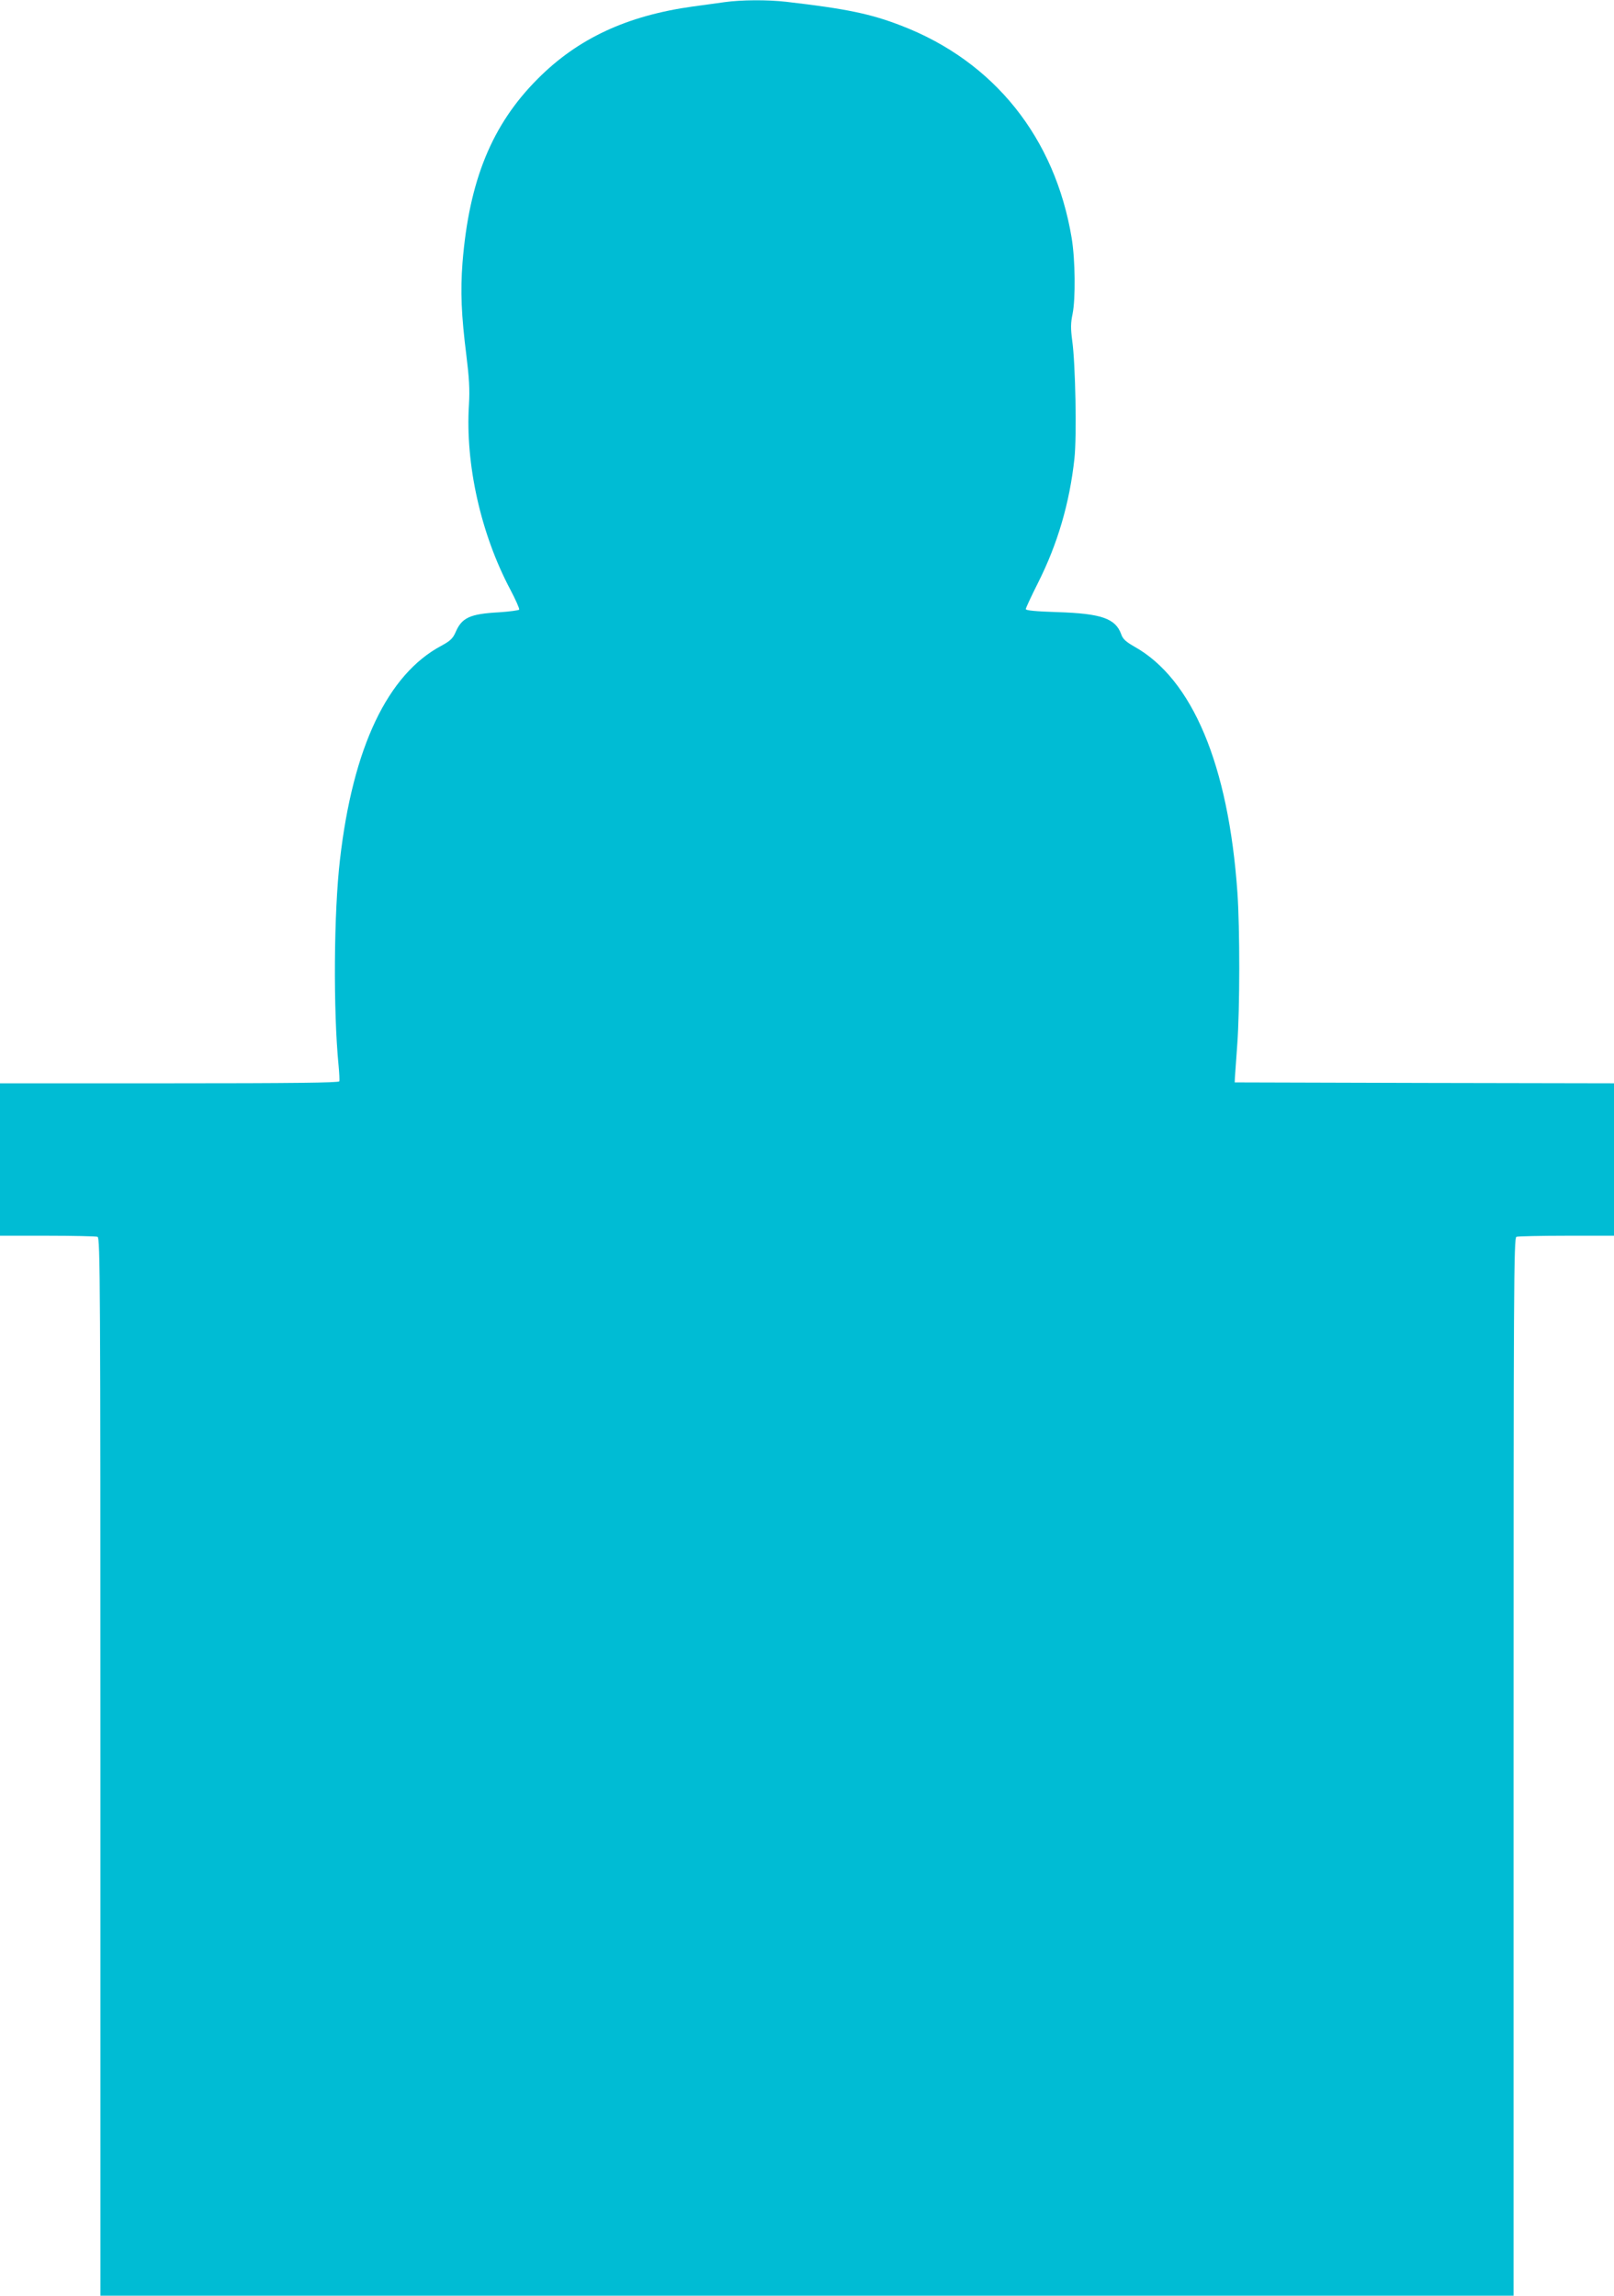 <?xml version="1.0" standalone="no"?>
<!DOCTYPE svg PUBLIC "-//W3C//DTD SVG 20010904//EN"
 "http://www.w3.org/TR/2001/REC-SVG-20010904/DTD/svg10.dtd">
<svg version="1.0" xmlns="http://www.w3.org/2000/svg"
 width="900pt" height="1280pt" viewBox="0 0 900 1280"
 preserveAspectRatio="xMidYMid meet">
<g transform="translate(0,1280) scale(0.1,-0.1)"
fill="#00bcd4" stroke="none">
<path d="M4040 12788 c-36 -5 -114 -16 -175 -24 -368 -51 -642 -178 -866 -403
-256 -256 -383 -567 -420 -1026 -12 -159 -7 -290 22 -520 15 -121 19 -187 14
-270 -21 -334 66 -722 231 -1033 30 -57 52 -107 49 -111 -2 -4 -53 -11 -113
-15 -163 -9 -207 -30 -242 -112 -15 -34 -30 -48 -78 -74 -301 -160 -494 -567
-566 -1191 -35 -298 -38 -845 -8 -1150 4 -42 6 -82 4 -88 -3 -8 -265 -11 -948
-11 l-944 0 0 -425 0 -425 264 0 c145 0 271 -3 280 -6 15 -6 16 -275 16 -2955
l0 -2949 3940 0 3940 0 0 2949 c0 2680 1 2949 16 2955 9 3 135 6 280 6 l264 0
0 425 0 425 -1057 2 -1058 3 1 25 c1 14 7 96 13 183 15 198 15 654 1 852 -50
711 -251 1189 -575 1370 -47 27 -64 42 -73 69 -32 88 -111 115 -354 123 -121
4 -178 9 -178 17 0 6 31 72 68 146 109 216 176 444 203 691 14 123 6 532 -12
659 -9 68 -9 98 2 150 17 86 15 300 -5 422 -93 561 -433 985 -948 1184 -172
67 -308 95 -644 134 -105 12 -251 11 -344 -2z"/>
</g>
</svg>
